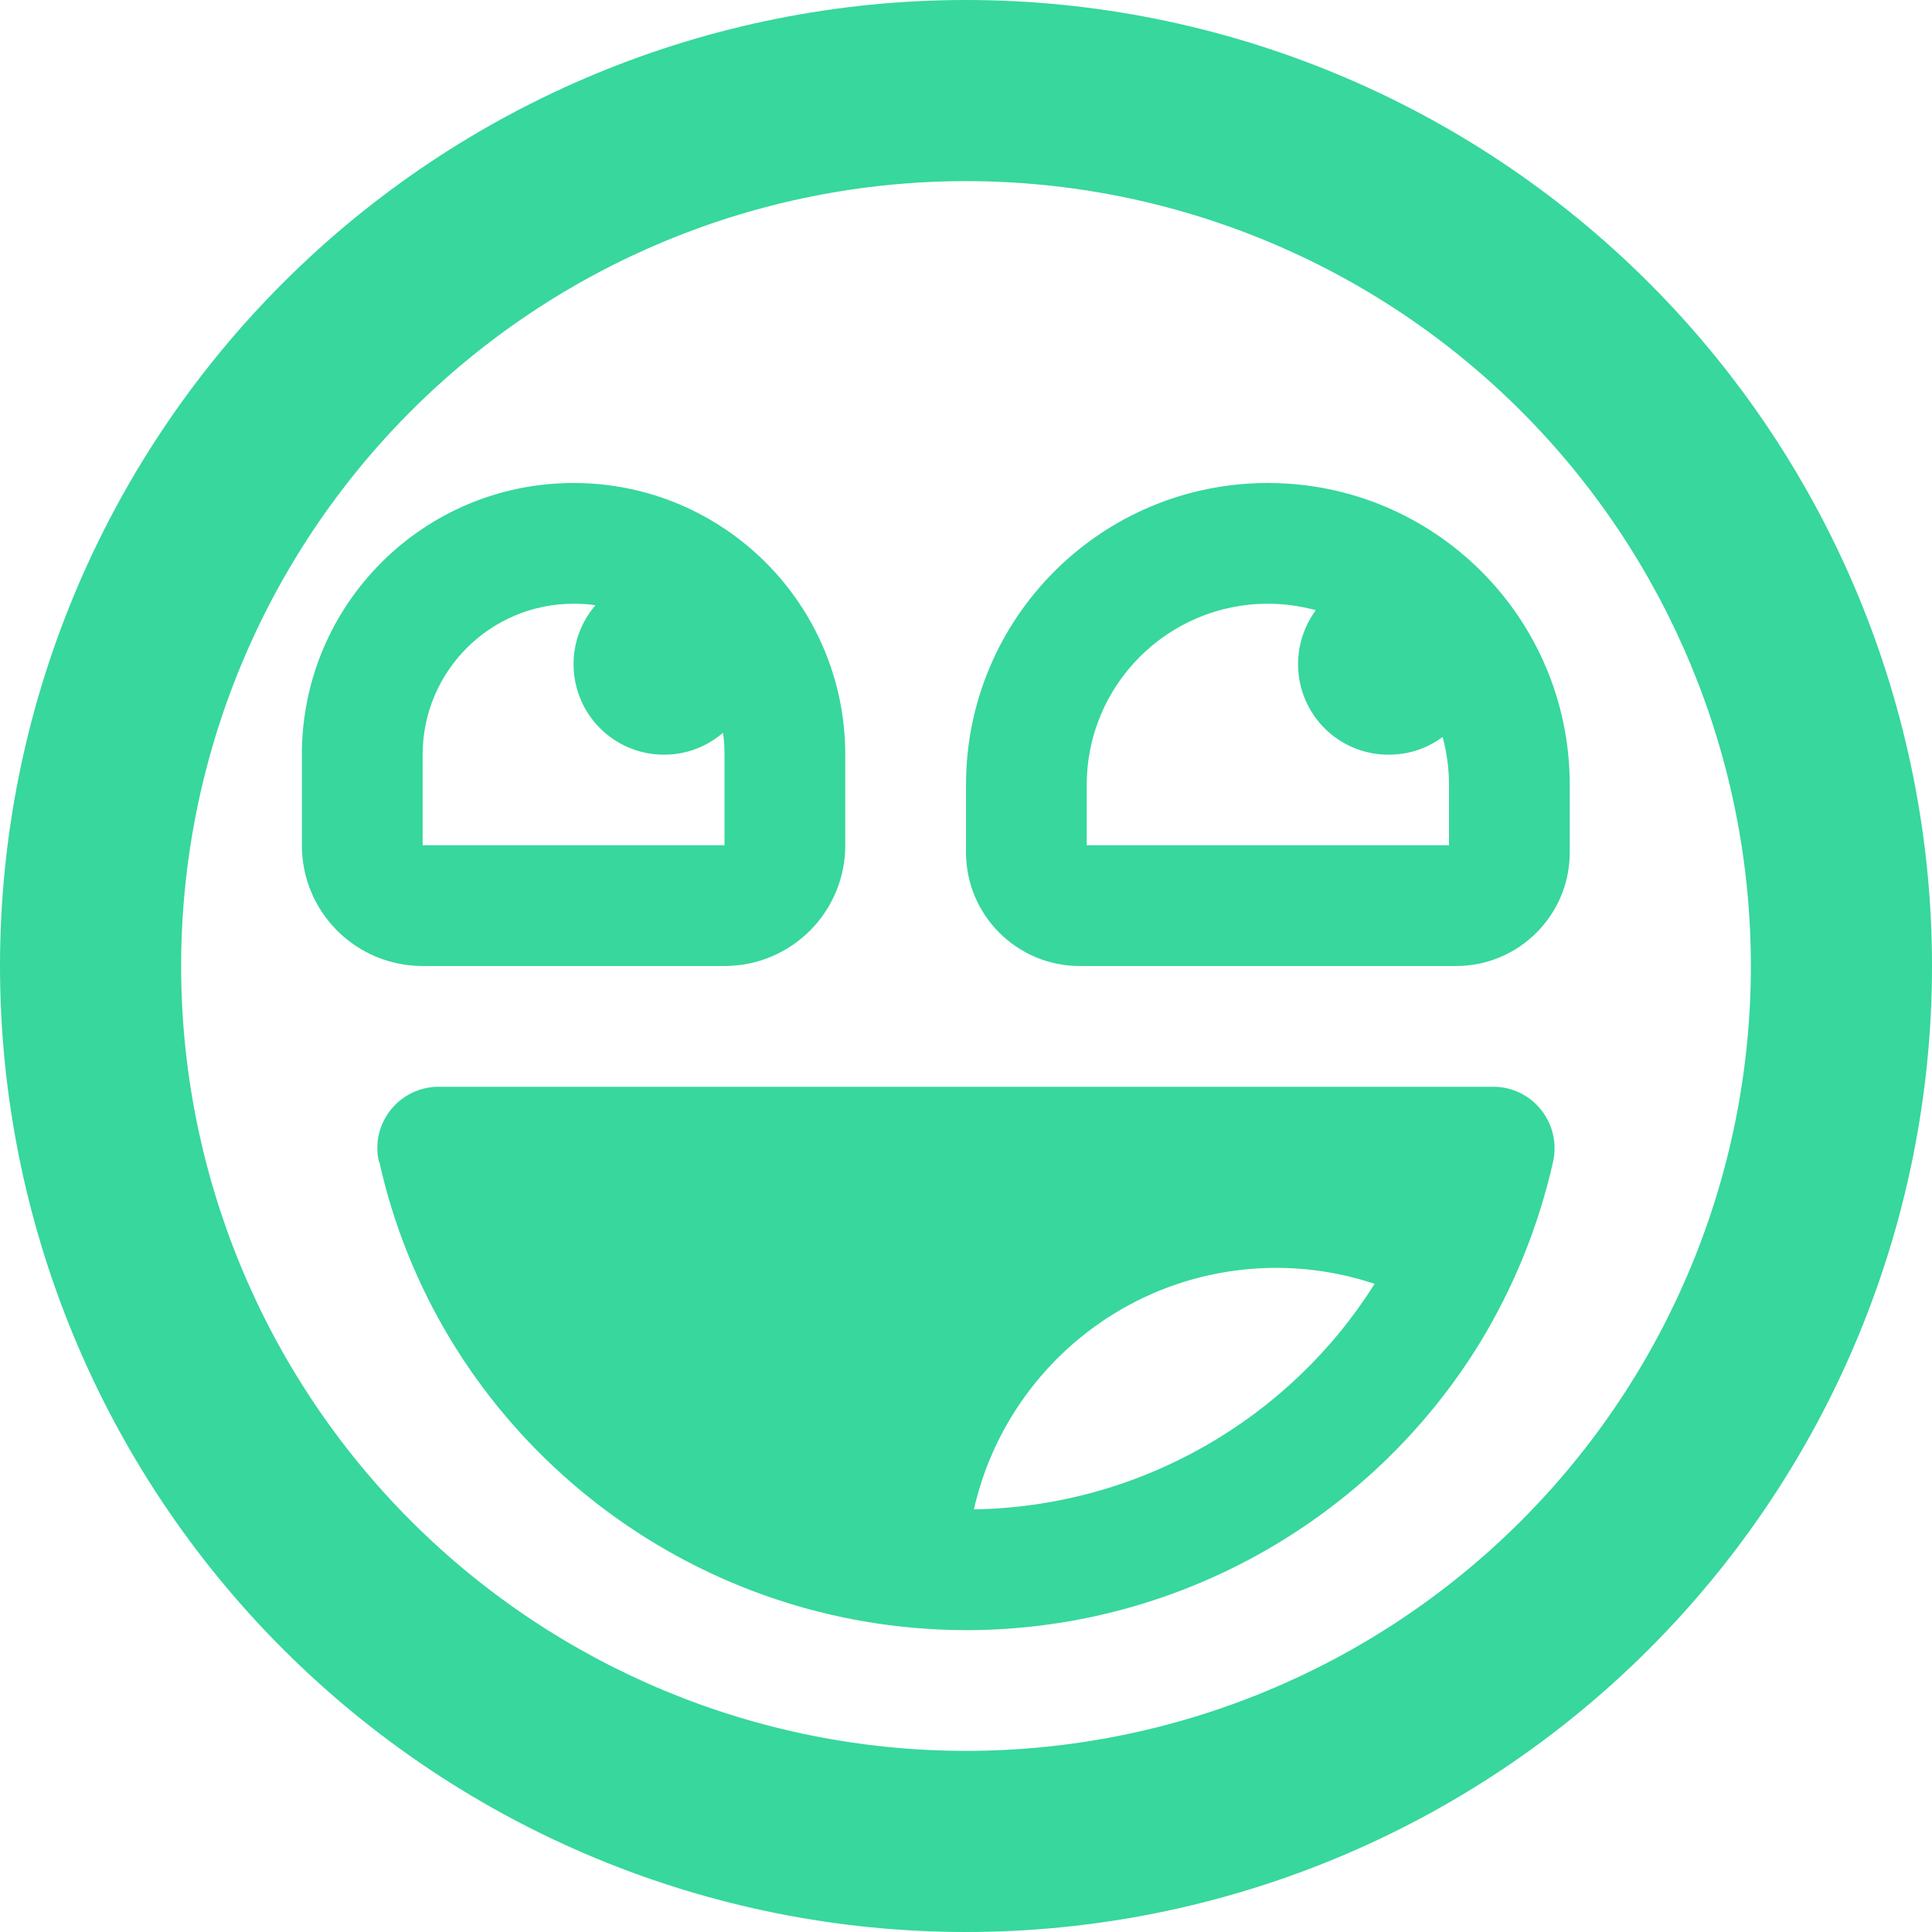 <svg width="73" height="73" viewBox="0 0 73 73" fill="none" xmlns="http://www.w3.org/2000/svg"><path d="M66.156 36.5C66.156 28.635 63.032 21.091 57.47 15.53C51.908 9.968 44.365 6.844 36.5 6.844C28.635 6.844 21.091 9.968 15.53 15.53C9.968 21.091 6.844 28.635 6.844 36.5C6.844 44.365 9.968 51.908 15.53 57.47C21.091 63.032 28.635 66.156 36.5 66.156C44.365 66.156 51.908 63.032 57.47 57.47C63.032 51.908 66.156 44.365 66.156 36.5ZM0 36.5C0 26.82 3.846 17.536 10.691 10.691C17.536 3.846 26.82 0 36.5 0C46.18 0 55.464 3.846 62.309 10.691C69.154 17.536 73 26.82 73 36.5C73 46.18 69.154 55.464 62.309 62.309C55.464 69.154 46.18 73 36.5 73C26.82 73 17.536 69.154 10.691 62.309C3.846 55.464 0 46.18 0 36.5ZM27.375 31.938V28.516C27.375 28.23 27.361 27.96 27.318 27.689C26.719 28.202 25.949 28.516 25.094 28.516C23.198 28.516 21.672 26.99 21.672 25.094C21.672 24.238 21.985 23.468 22.499 22.869C22.228 22.827 21.957 22.812 21.672 22.812C18.521 22.812 15.969 25.365 15.969 28.516V31.938H27.375ZM21.672 18.25C27.346 18.25 31.938 22.841 31.938 28.516V31.938C31.938 34.461 29.899 36.5 27.375 36.5H15.969C13.445 36.5 11.406 34.461 11.406 31.938V28.516C11.406 22.841 15.997 18.25 21.672 18.25ZM52.469 28.516C50.572 28.516 49.047 26.99 49.047 25.094C49.047 24.324 49.303 23.625 49.717 23.055C49.132 22.898 48.534 22.812 47.906 22.812C44.128 22.812 41.062 25.878 41.062 29.656V31.938H54.75V29.656C54.75 29.029 54.664 28.416 54.508 27.846C53.937 28.273 53.239 28.516 52.469 28.516ZM47.906 18.25C54.208 18.25 59.312 23.354 59.312 29.656V32.208C59.312 34.575 57.388 36.5 55.021 36.5H40.792C38.425 36.5 36.5 34.575 36.5 32.208V29.656C36.5 23.354 41.604 18.25 47.906 18.25ZM14.315 43.886C13.987 42.431 15.099 41.062 16.582 41.062H56.418C57.901 41.062 58.999 42.431 58.685 43.886C58.129 46.366 57.174 48.676 55.905 50.758C51.884 57.302 44.656 61.537 36.671 61.594H36.514C35.858 61.594 35.188 61.565 34.547 61.508C24.78 60.667 16.482 53.581 14.329 43.886H14.315ZM51.927 48.505C50.758 48.12 49.517 47.906 48.234 47.906C42.645 47.906 37.983 51.799 36.799 57.031C43.087 56.931 48.748 53.595 51.941 48.505H51.927Z" fill="#37D79D"/></svg>